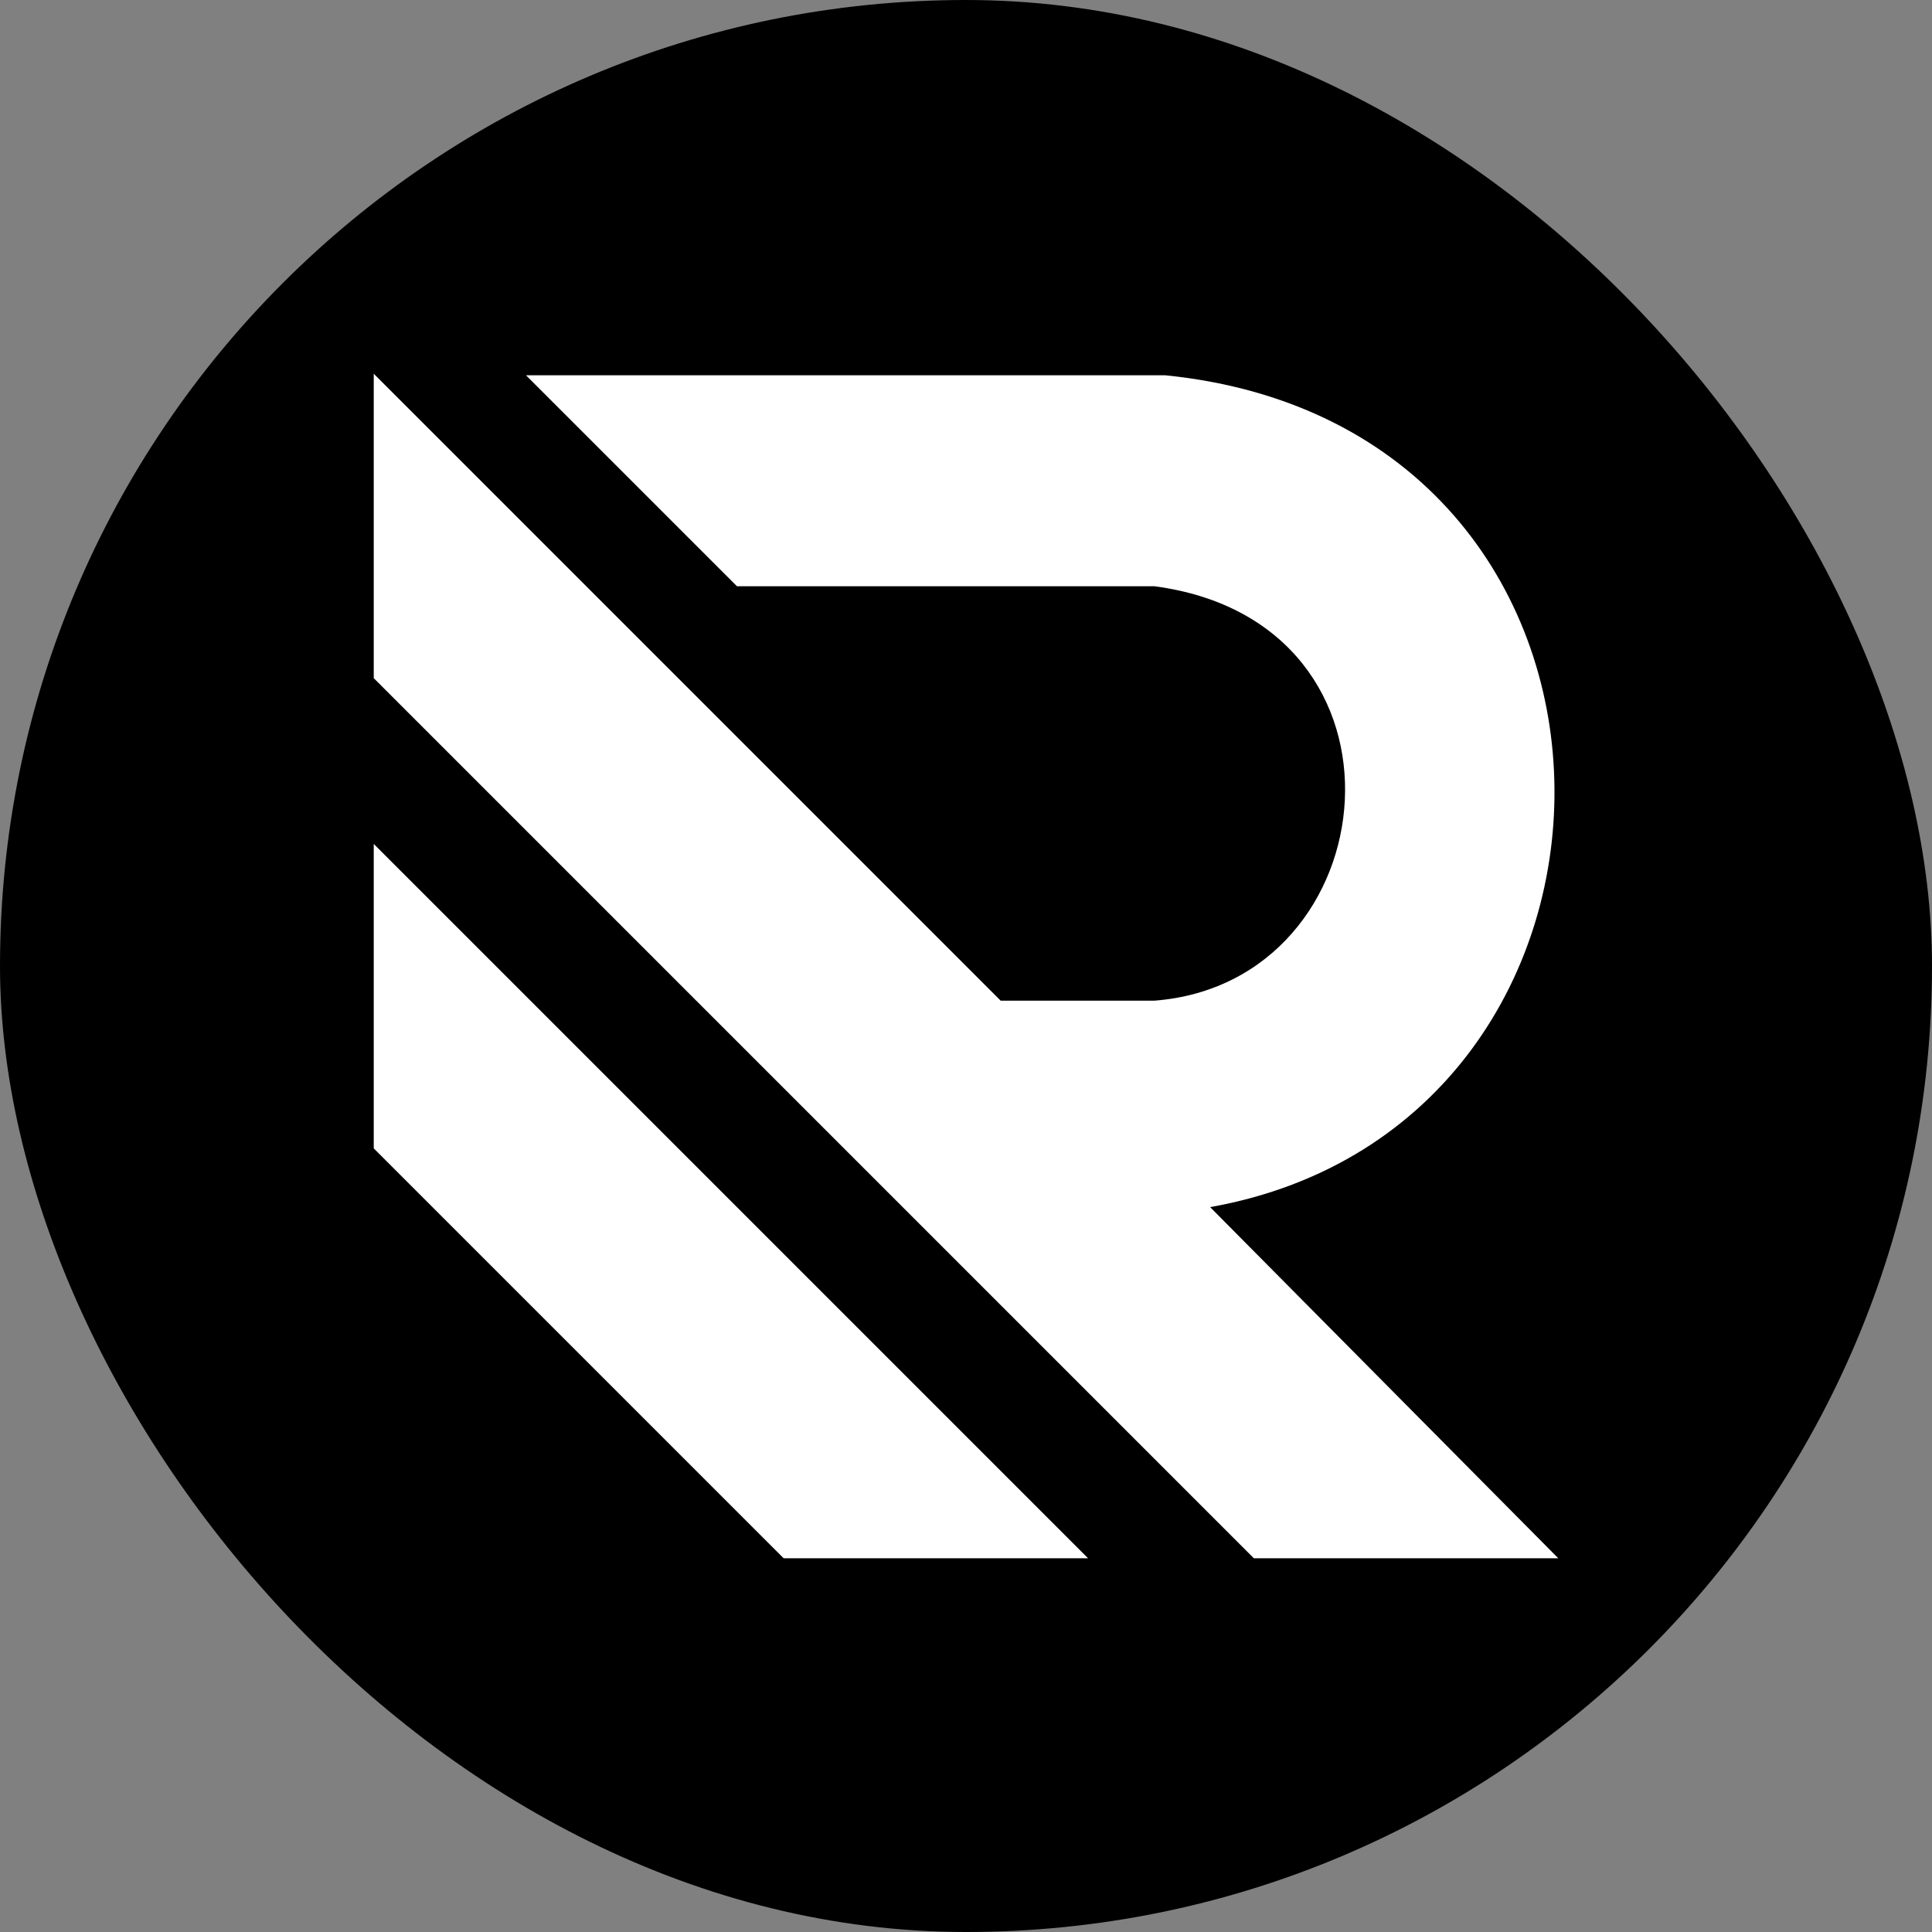 <svg width="641" height="641" viewBox="0 0 641 641" fill="none" xmlns="http://www.w3.org/2000/svg">
<rect x="0" y="0" width="641" height="641" fill="#808080" stroke="none"/>
<rect width="641" height="641" rx="320.5" fill="black"/>
<path d="M361 517L124 280V381L260 517H361Z" fill="white"/>
<path d="M401.5 400.5C556 373 556.5 141.5 386.5 124.5H174.5L244.5 194.5H383C473.5 206.5 461 326 383 332H332L124 124V225L416 517H517L401.5 400.5Z" fill="white"/>
</svg>
